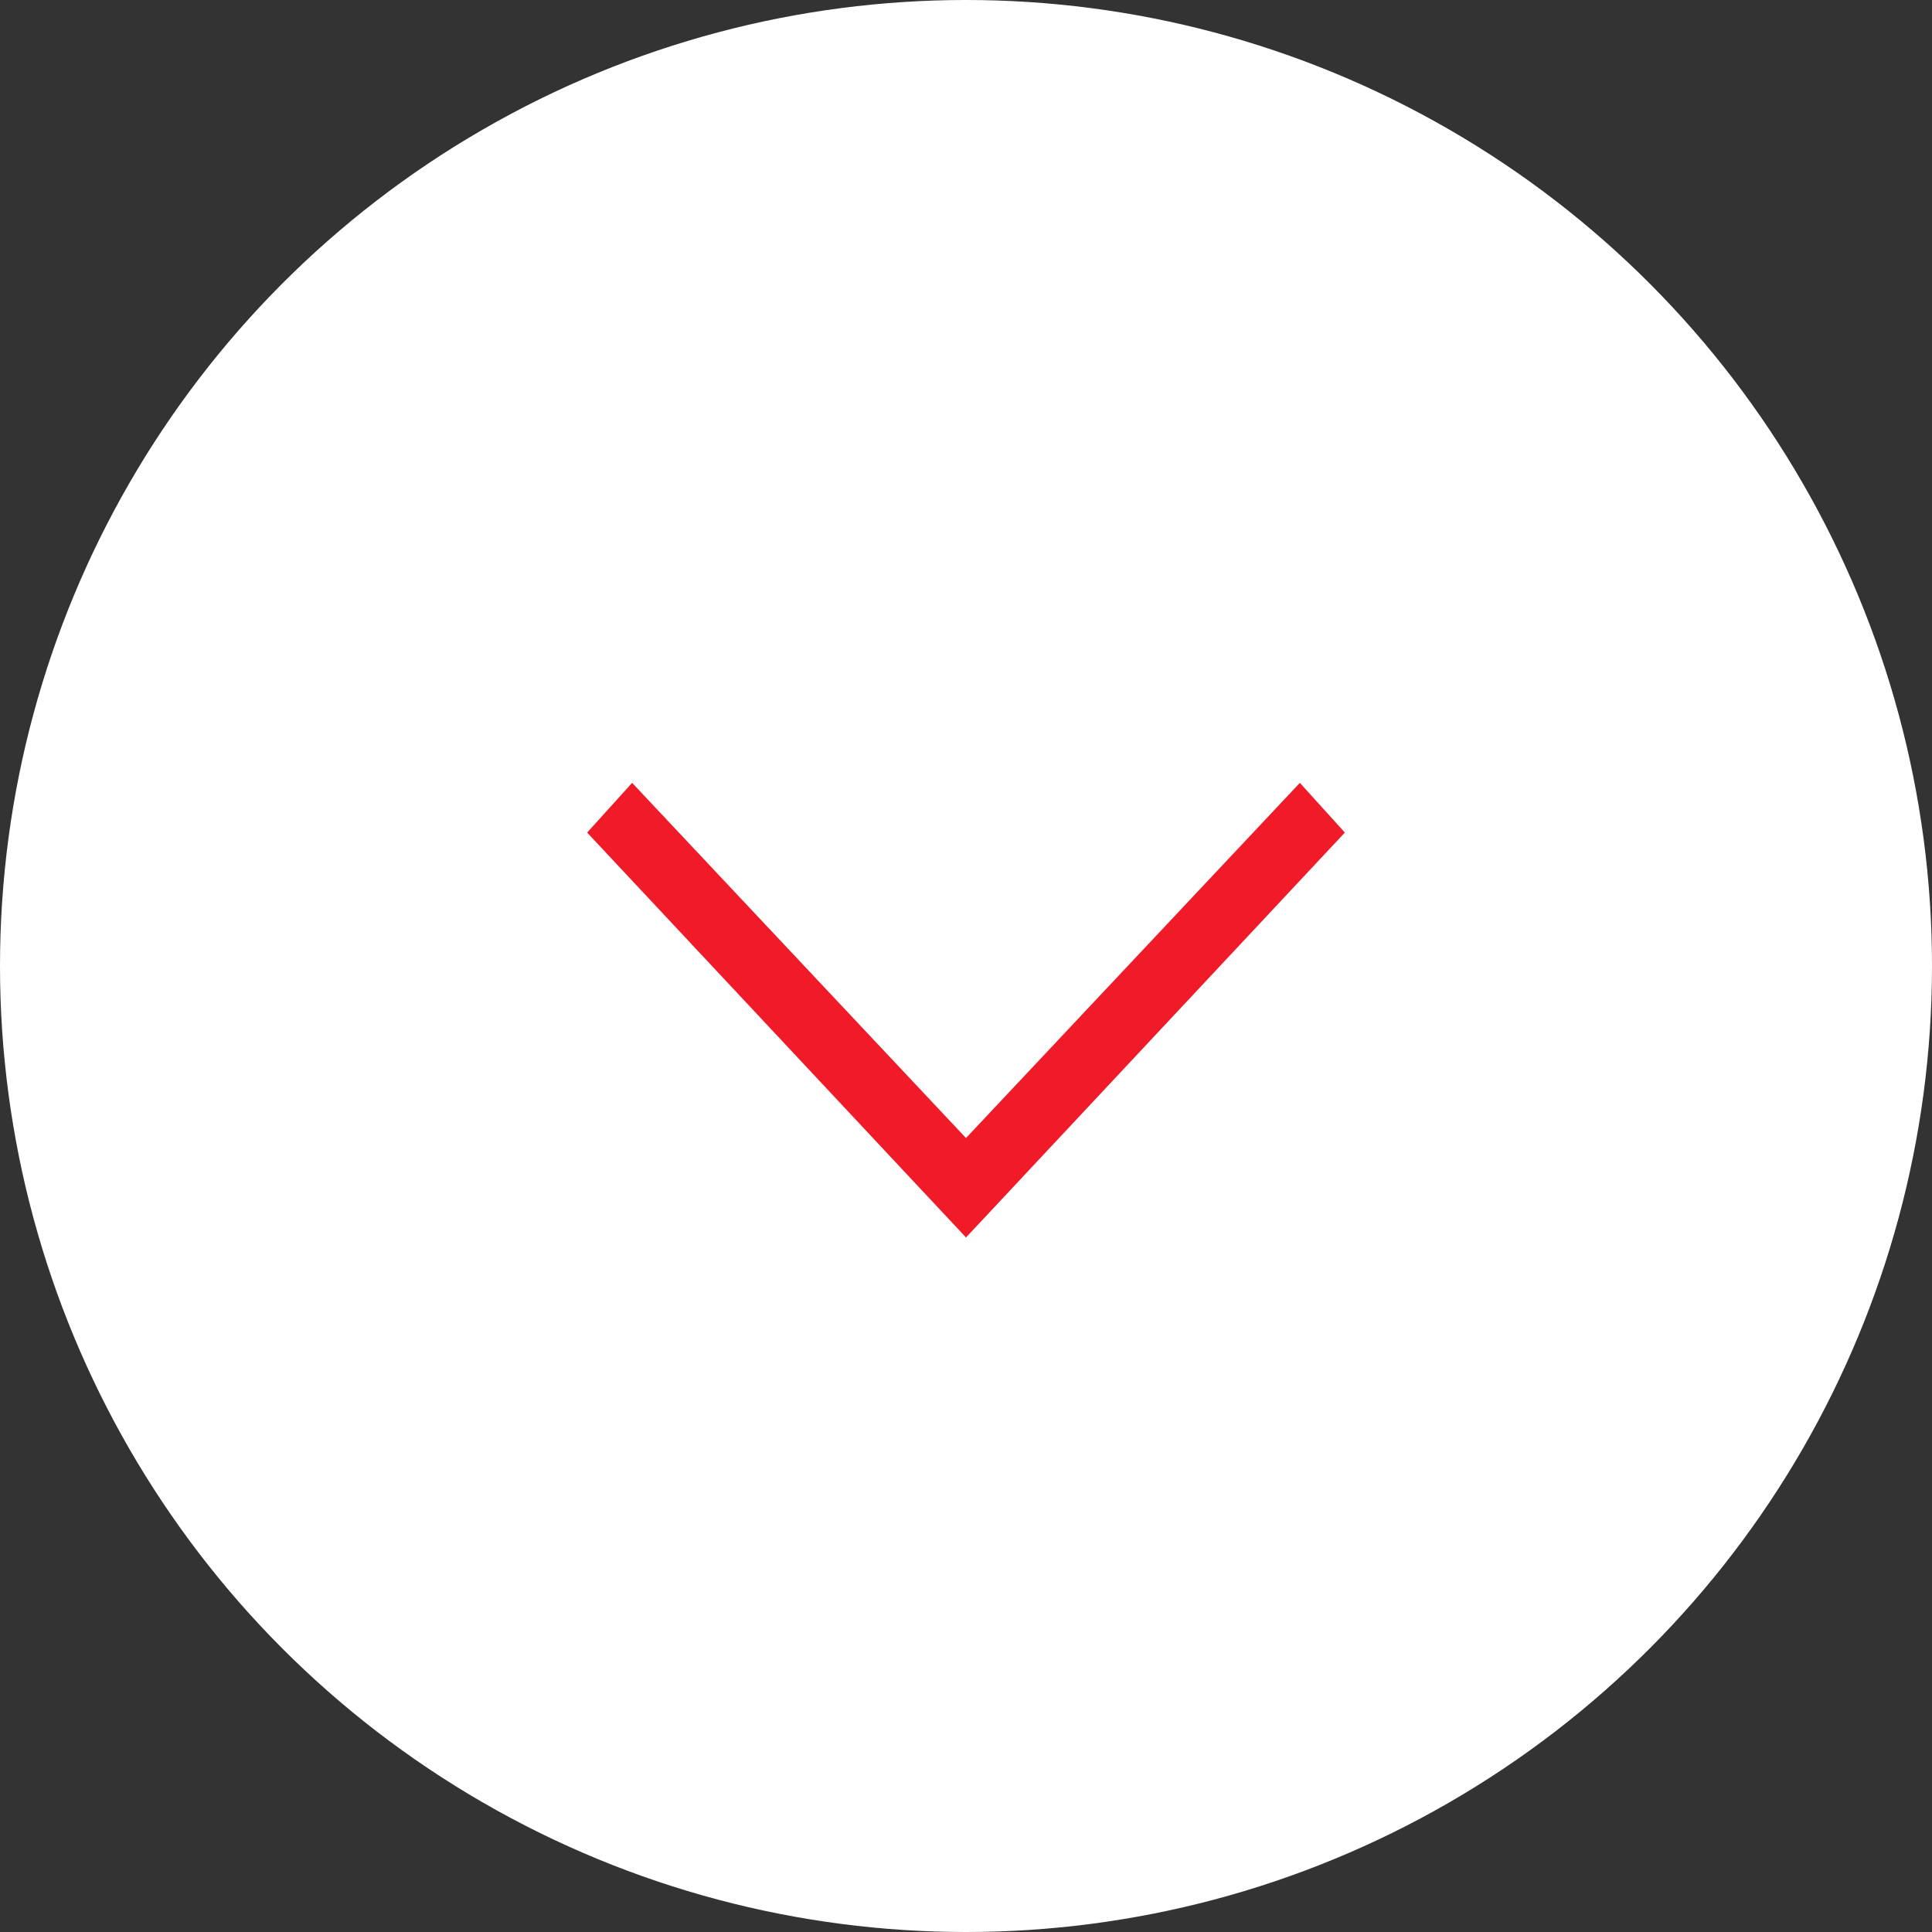 <svg xmlns="http://www.w3.org/2000/svg" width="64" height="64" viewBox="0 0 64 64"><rect x="0" y="0" width="64" height="64" fill="#333333" stroke="none"/><defs><style>.a{fill:#fff;}.b{fill:#f11a29;}</style></defs><g transform="translate(64 64.395) rotate(180)"><circle class="a" cx="32" cy="32" r="32" transform="translate(0 0.395)"/><path class="b" d="M23.61,0,25.1,1.647,12.55,15.06,0,1.647,1.49,0,12.55,11.766ZM25.1,22.59" transform="translate(44.55 38.462) rotate(180)"/></g></svg>